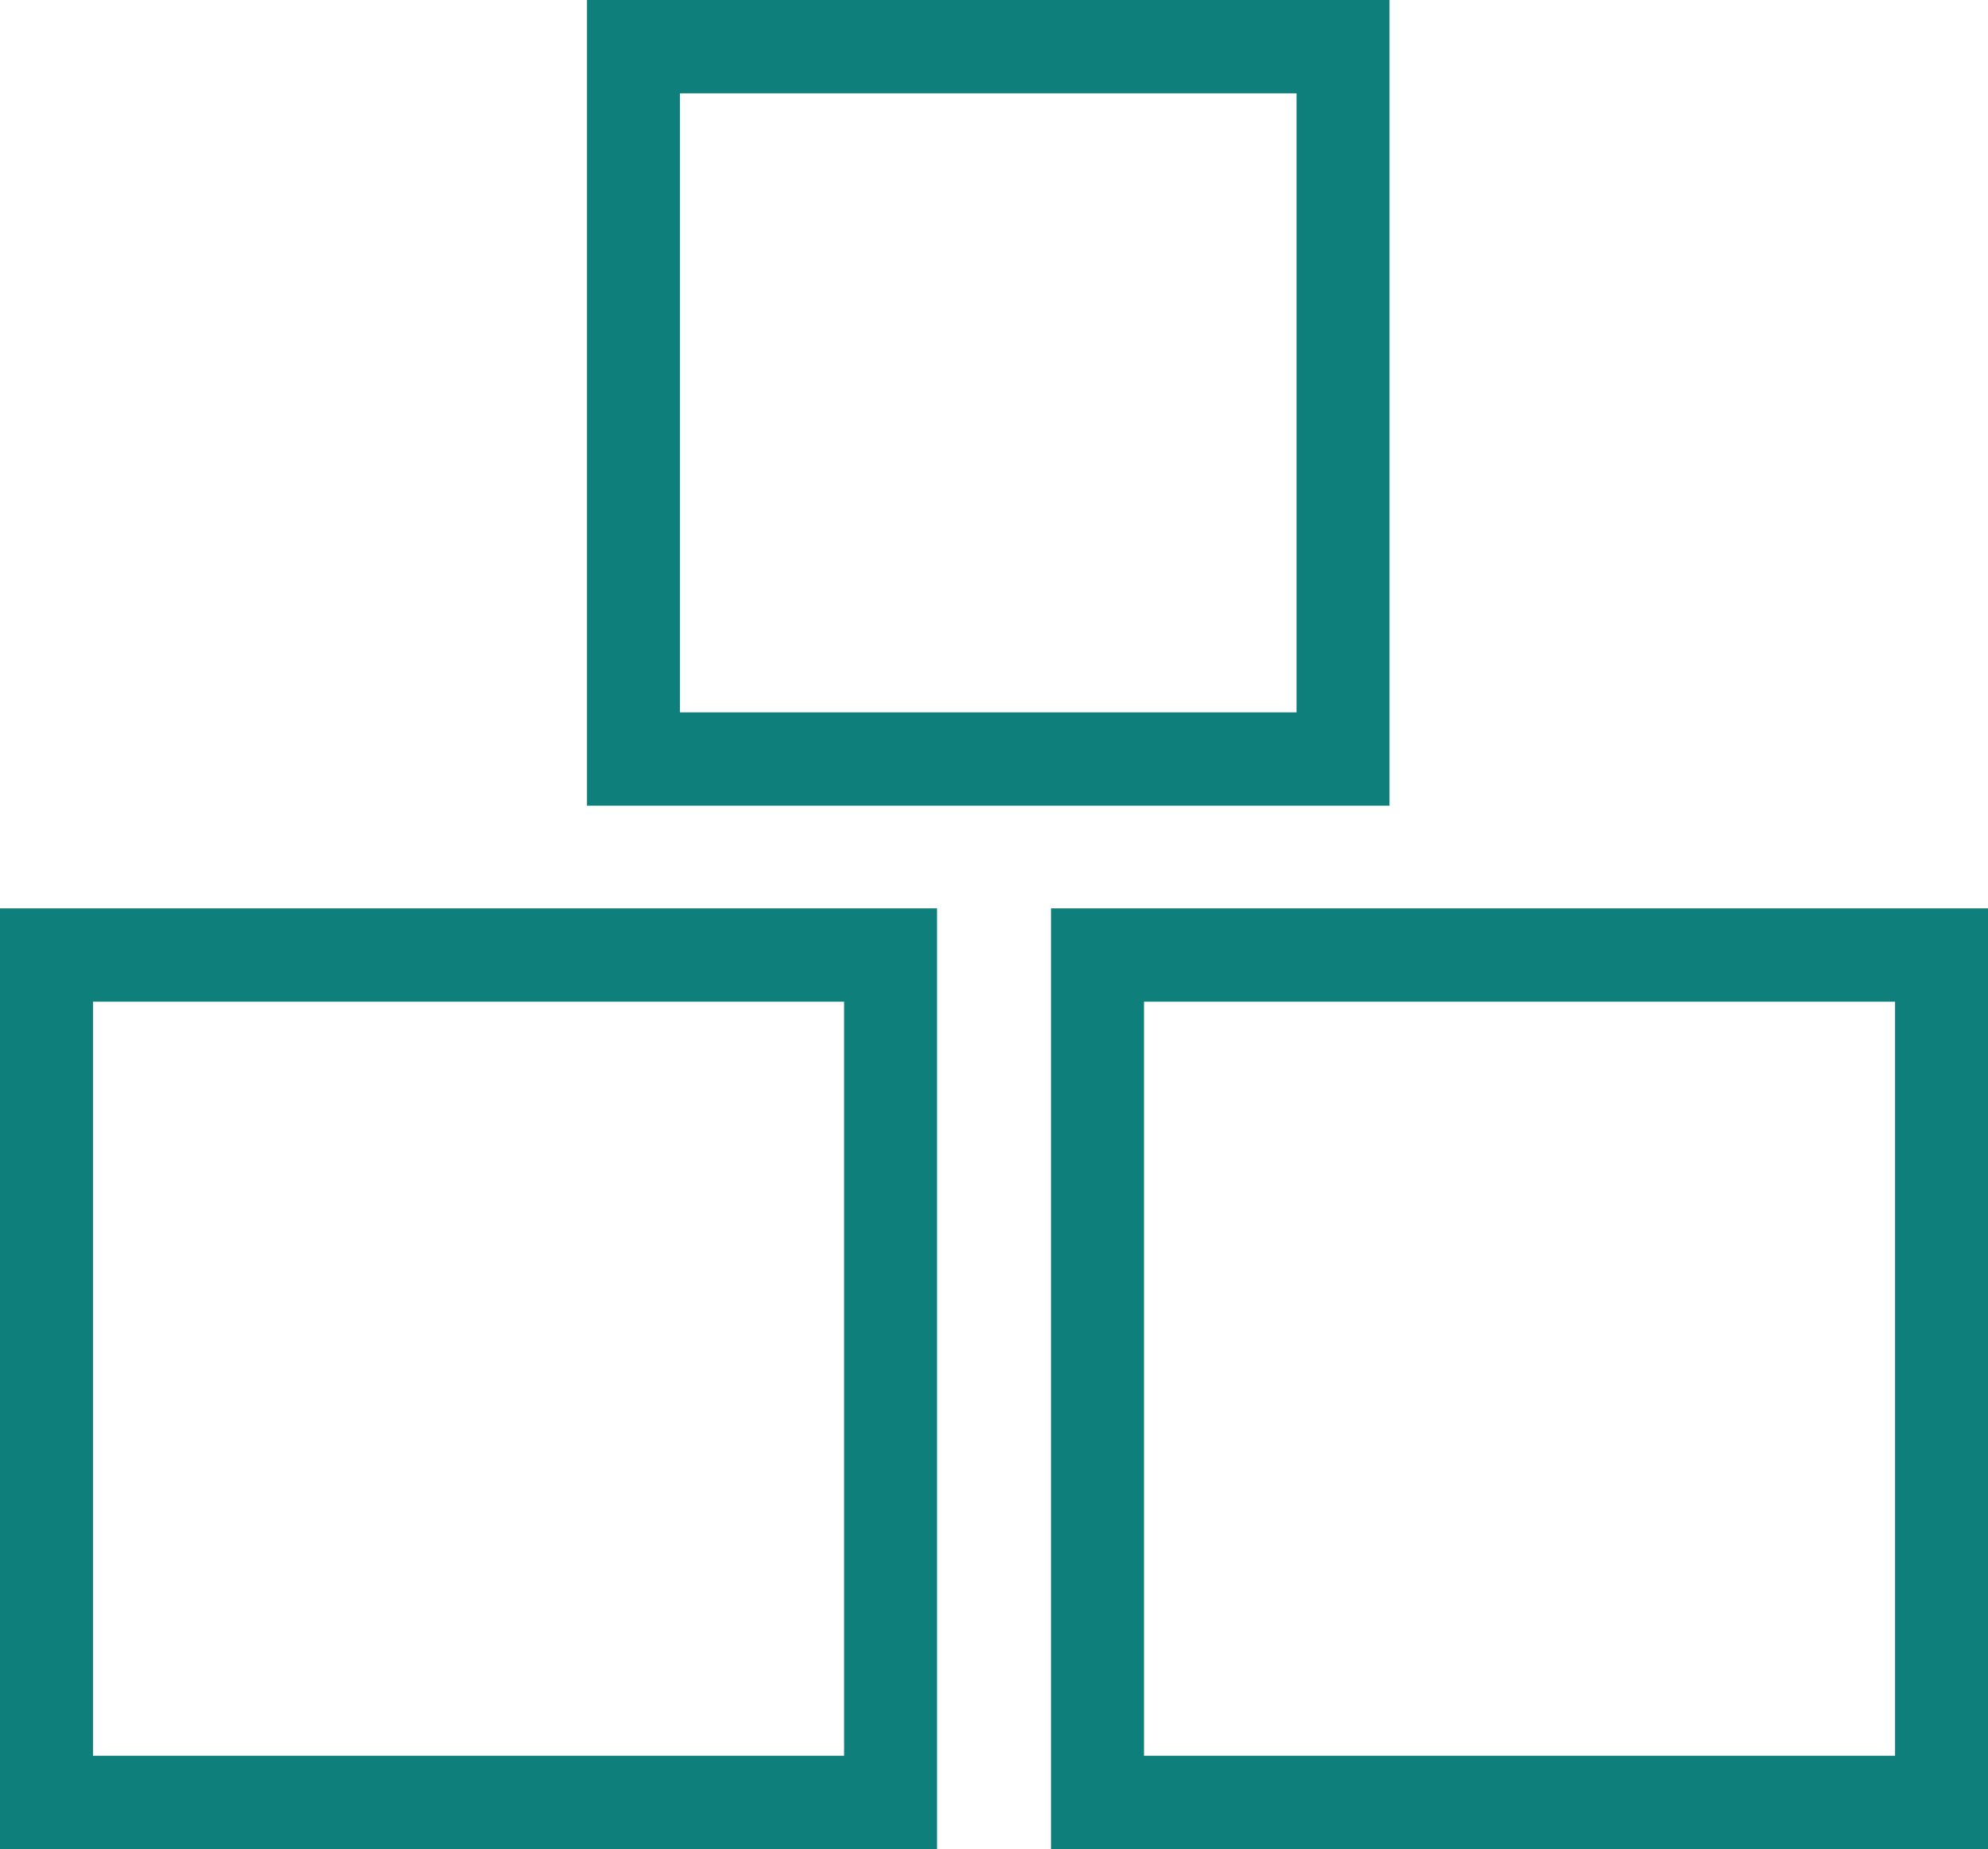 <?xml version="1.0" encoding="utf-8"?>
<!-- Generator: Adobe Illustrator 17.0.0, SVG Export Plug-In . SVG Version: 6.00 Build 0)  -->
<!DOCTYPE svg PUBLIC "-//W3C//DTD SVG 1.1//EN" "http://www.w3.org/Graphics/SVG/1.1/DTD/svg11.dtd">
<svg version="1.1" id="Layer_1" xmlns="http://www.w3.org/2000/svg" xmlns:xlink="http://www.w3.org/1999/xlink" x="0px" y="0px"
	 width="42.989px" height="39.981px" viewBox="0 0 42.989 39.981" enable-background="new 0 0 42.989 39.981" xml:space="preserve">
<g>
	<g>
		<path fill="#0E7F7A" d="M0,39.981h20.263V19.641H0V39.981z M2.011,21.659h16.242v16.304H2.011V21.659z M22.727,19.641v20.341
			h20.262V19.641H22.727z M40.979,37.963H24.738V21.659h16.241V37.963z M30.047,0H12.693v17.421h17.354V0z M28.037,15.403H14.704
			V2.019h13.333V15.403z"/>
	</g>
</g>
</svg>
